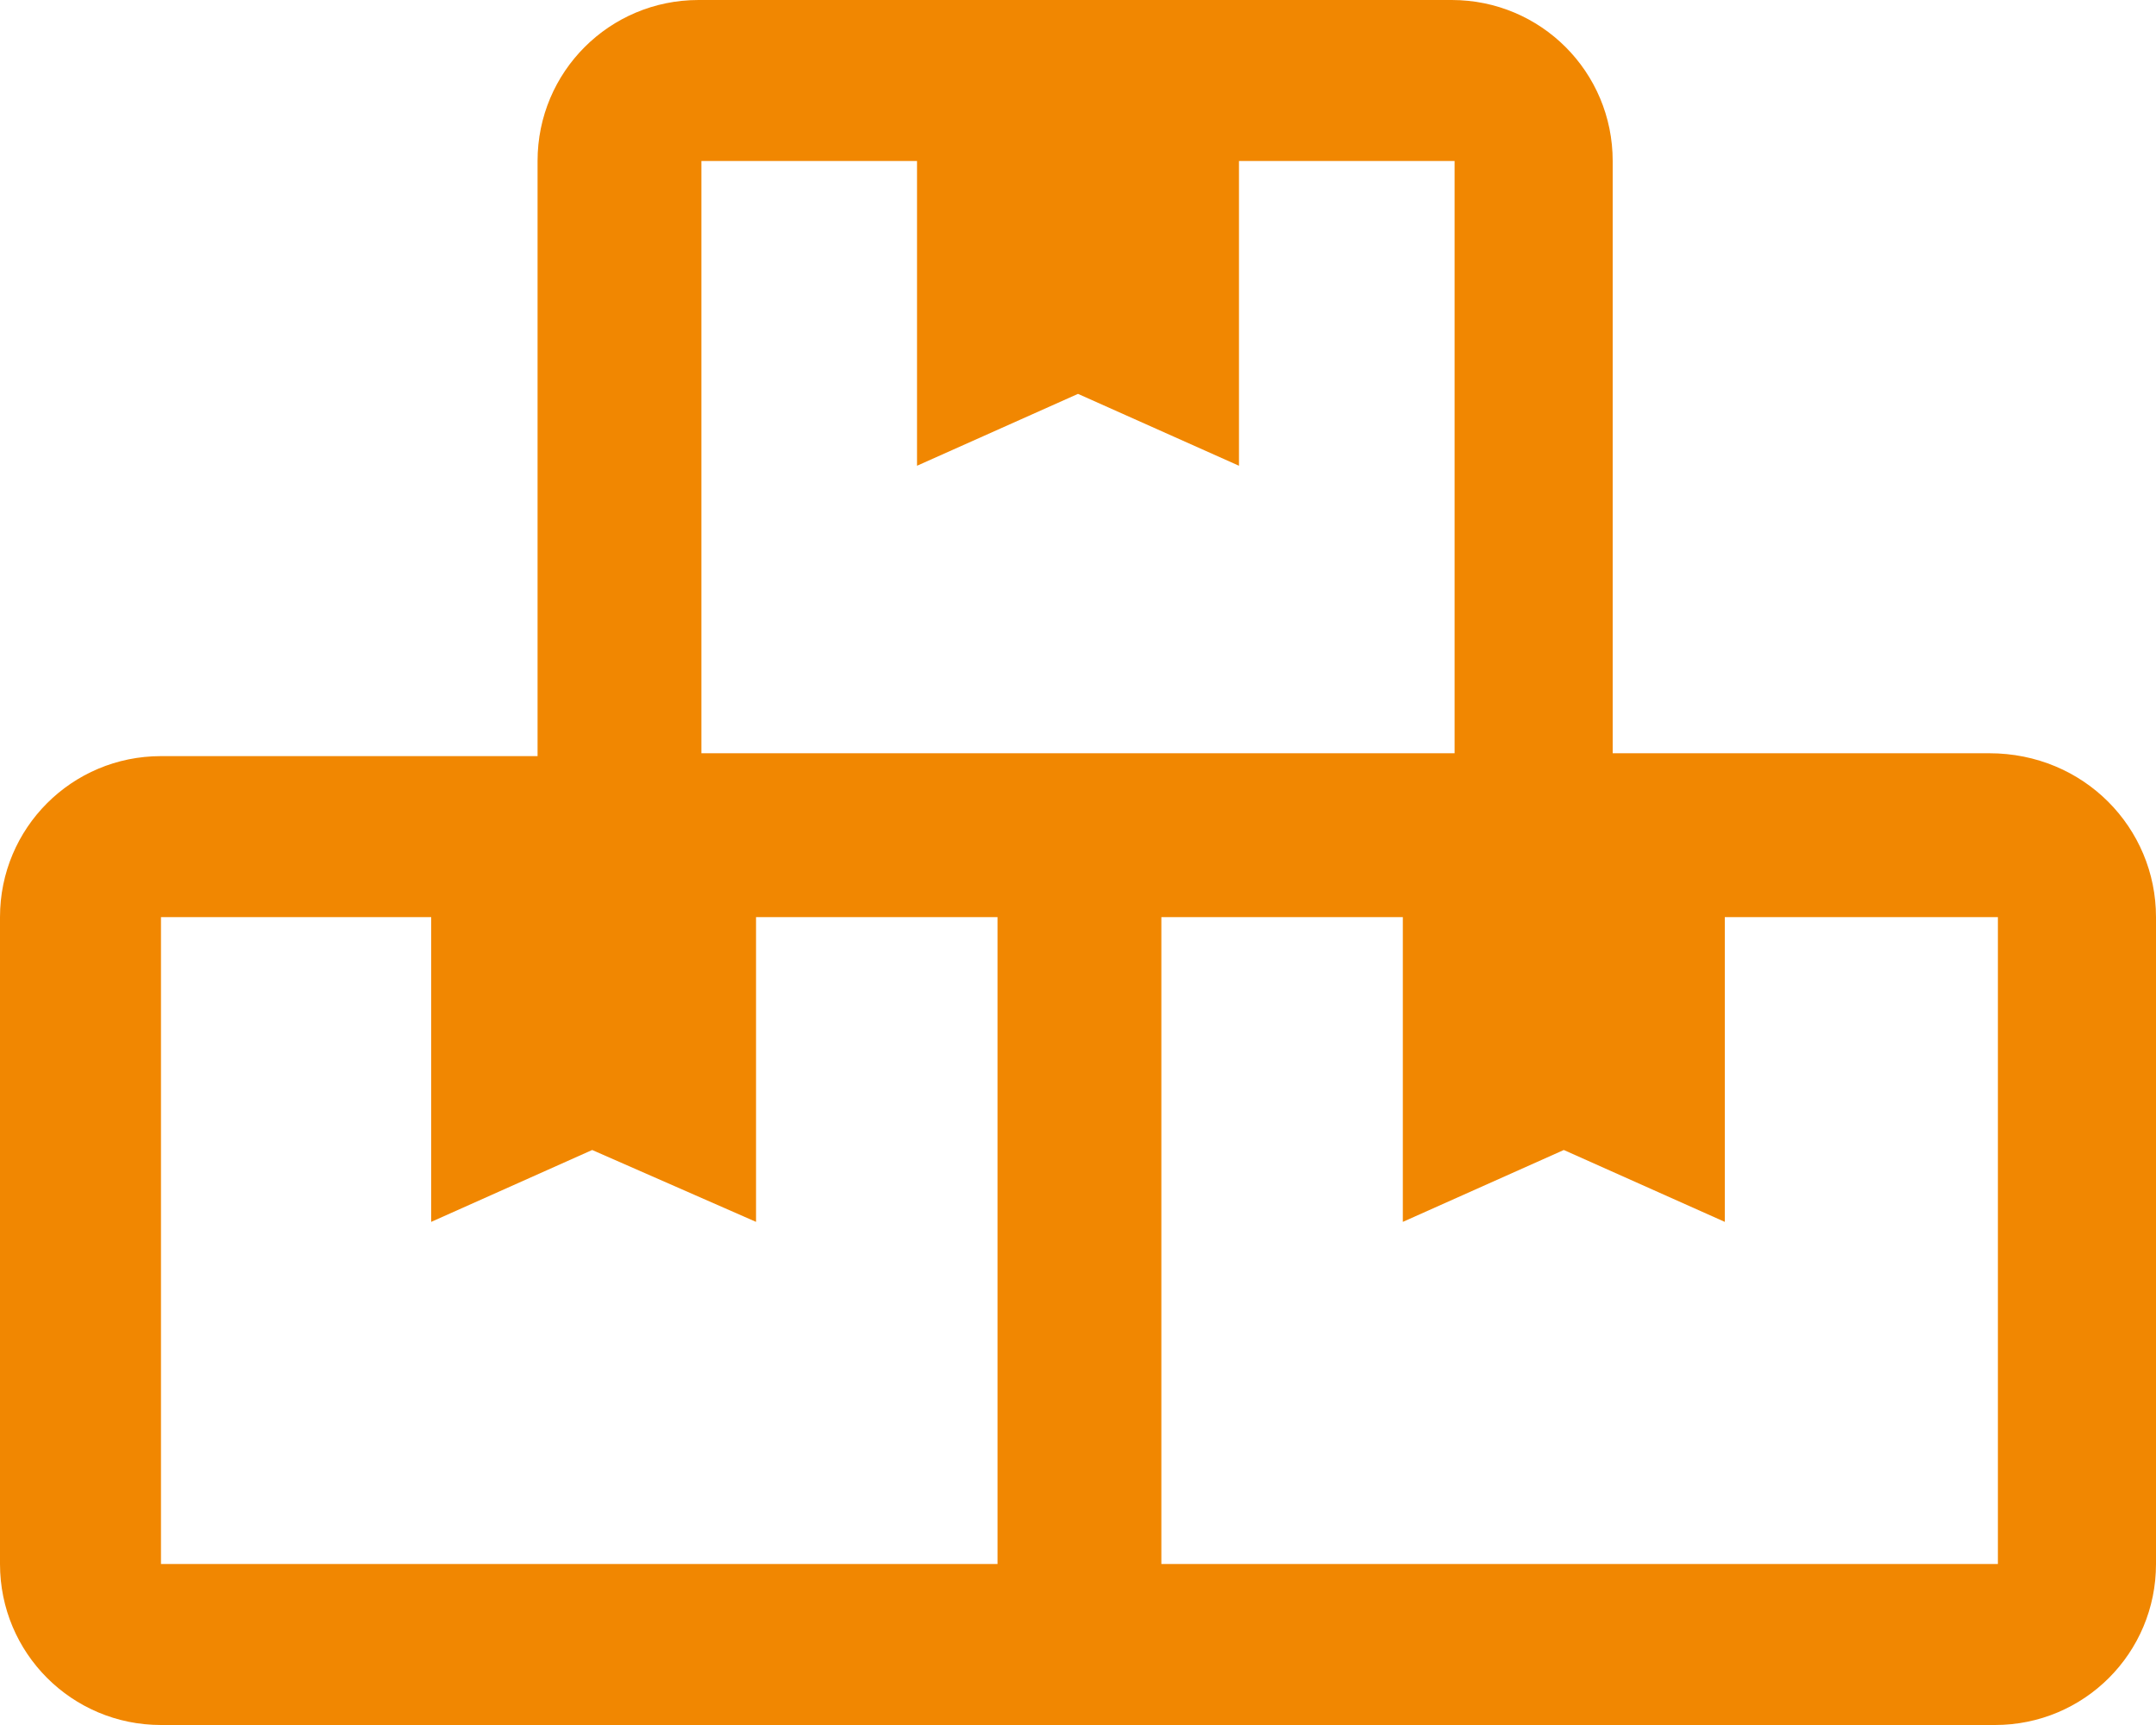 <?xml version="1.0" encoding="utf-8"?>
<!-- Generator: Adobe Illustrator 24.2.3, SVG Export Plug-In . SVG Version: 6.00 Build 0)  -->
<svg version="1.1" id="Layer_1" xmlns="http://www.w3.org/2000/svg" xmlns:xlink="http://www.w3.org/1999/xlink" x="0px" y="0px"
	 viewBox="0 0 75 60" style="enable-background:new 0 0 75 60;" xml:space="preserve">
<style type="text/css">
	.st0{fill:#F18701;}
</style>
<g>
	<path class="st0" d="M75,31.9v22.5c0,3.1-2.5,5.6-5.6,5.6H5.6C2.5,60,0,57.5,0,54.4V31.9c0-3.1,2.5-5.6,5.6-5.6h13.1V5.6
		c0-3.1,2.5-5.6,5.6-5.6h26.2c3.1,0,5.6,2.5,5.6,5.6v20.6h13.1C72.5,26.2,75,28.8,75,31.9 M34.7,31.9h-8.4v10.6L20.6,40L15,42.5
		V31.9H5.6v22.5h29.1V31.9z M24.4,26.2h26.2V5.6h-7.5v10.6l-5.6-2.5l-5.6,2.5V5.6h-7.5V26.2z M69.4,31.9H60v10.6L54.4,40l-5.6,2.5
		V31.9h-8.4v22.5h29.1V31.9z"/>
</g>
</svg>
